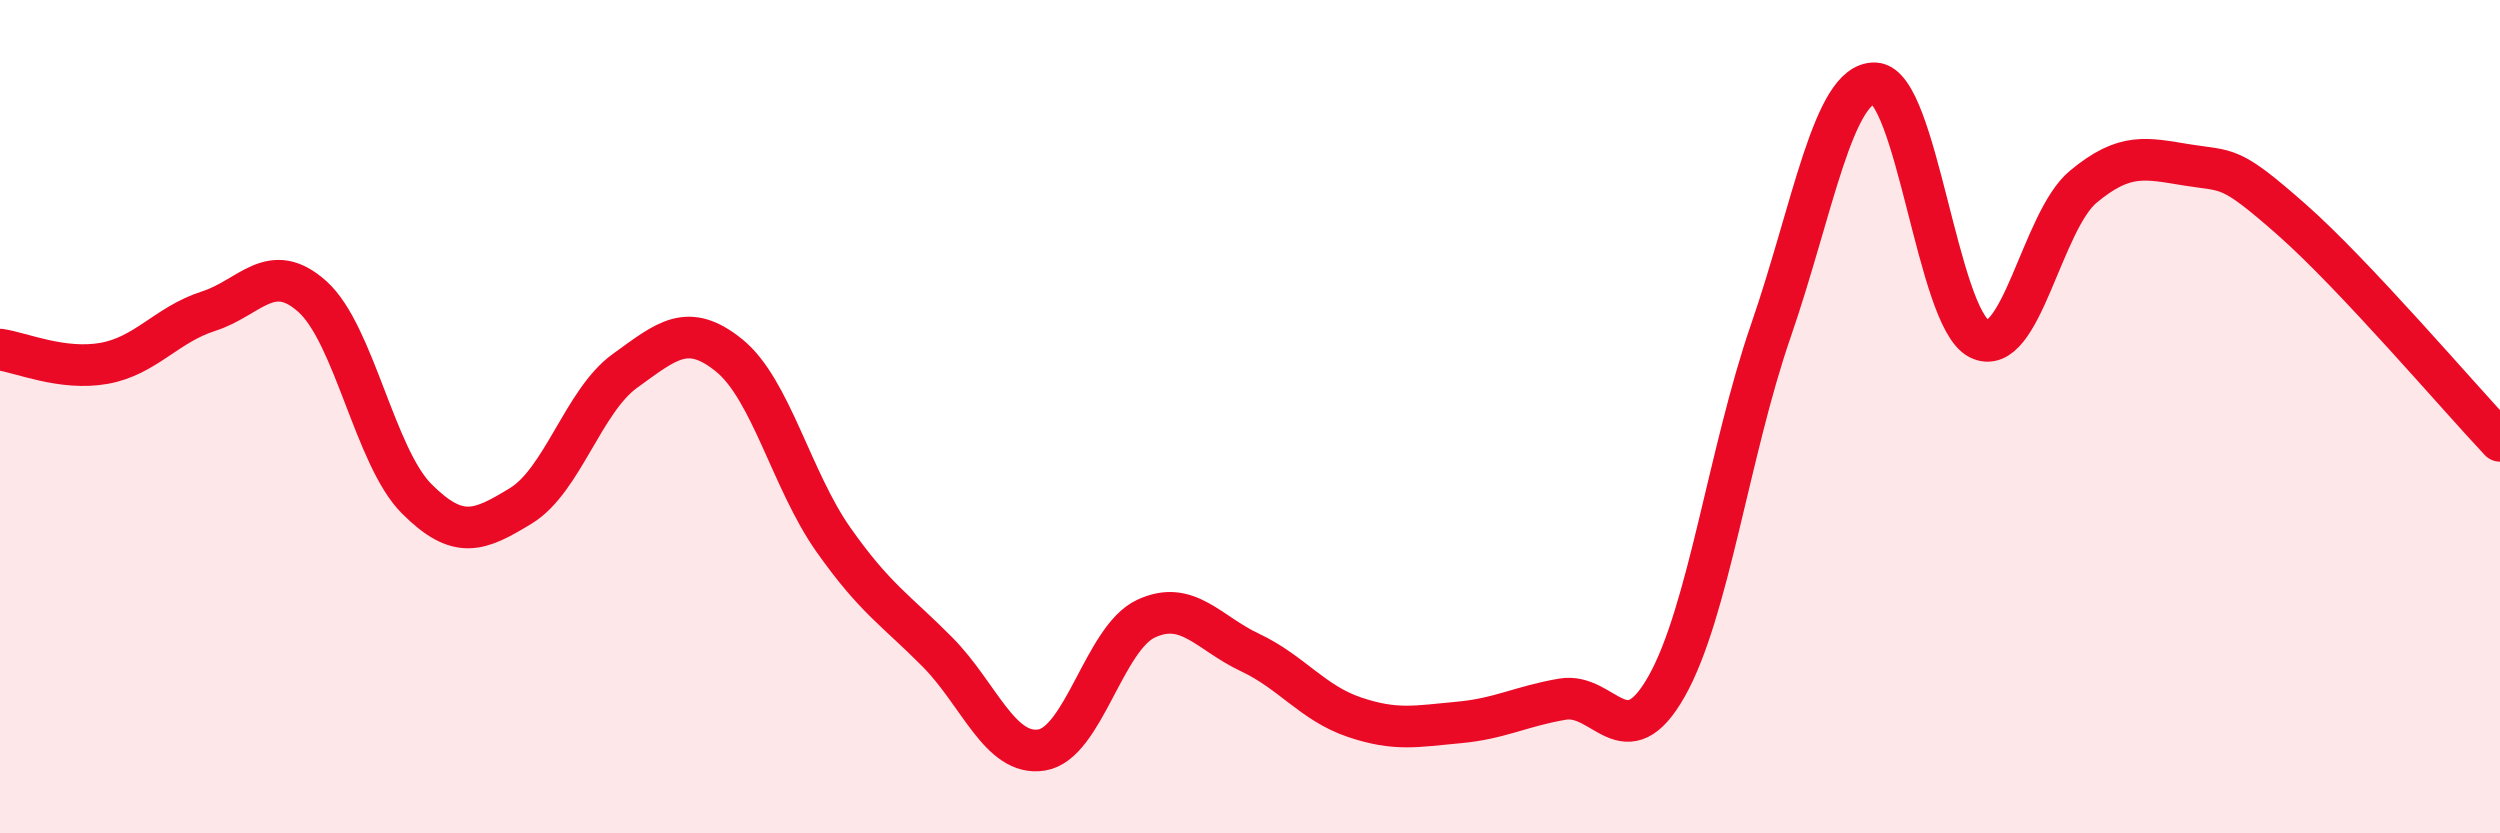 
    <svg width="60" height="20" viewBox="0 0 60 20" xmlns="http://www.w3.org/2000/svg">
      <path
        d="M 0,8.39 C 0.5,8.46 1.5,8.9 2.5,8.72 C 3.5,8.54 4,7.79 5,7.47 C 6,7.15 6.5,6.22 7.5,7.12 C 8.5,8.02 9,10.97 10,11.97 C 11,12.97 11.5,12.75 12.5,12.14 C 13.5,11.53 14,9.62 15,8.9 C 16,8.18 16.5,7.72 17.5,8.53 C 18.5,9.34 19,11.53 20,12.95 C 21,14.37 21.5,14.64 22.5,15.65 C 23.5,16.66 24,18.16 25,18 C 26,17.84 26.5,15.32 27.5,14.85 C 28.5,14.38 29,15.19 30,15.66 C 31,16.13 31.5,16.87 32.5,17.21 C 33.5,17.55 34,17.43 35,17.34 C 36,17.25 36.5,16.95 37.5,16.78 C 38.5,16.61 39,18.24 40,16.47 C 41,14.7 41.5,10.83 42.5,7.94 C 43.5,5.05 44,1.96 45,2 C 46,2.04 46.5,7.63 47.5,8.13 C 48.5,8.63 49,5.31 50,4.48 C 51,3.65 51.5,3.8 52.5,3.96 C 53.5,4.12 53.5,3.95 55,5.27 C 56.5,6.59 59,9.52 60,10.58L60 20L0 20Z"
        fill="#EB0A25"
        opacity="0.1"
        stroke-linecap="round"
        stroke-linejoin="round"
      />
      <path
        d="M 0,8.39 C 0.5,8.46 1.5,8.9 2.5,8.72 C 3.5,8.54 4,7.79 5,7.47 C 6,7.15 6.5,6.22 7.5,7.12 C 8.5,8.02 9,10.97 10,11.97 C 11,12.97 11.5,12.75 12.5,12.14 C 13.5,11.53 14,9.62 15,8.9 C 16,8.18 16.5,7.72 17.5,8.53 C 18.5,9.34 19,11.53 20,12.95 C 21,14.37 21.5,14.64 22.5,15.65 C 23.5,16.66 24,18.16 25,18 C 26,17.84 26.5,15.32 27.5,14.85 C 28.5,14.38 29,15.19 30,15.66 C 31,16.13 31.5,16.87 32.5,17.21 C 33.5,17.55 34,17.43 35,17.34 C 36,17.25 36.5,16.95 37.5,16.78 C 38.5,16.61 39,18.24 40,16.47 C 41,14.7 41.5,10.83 42.5,7.94 C 43.5,5.05 44,1.96 45,2 C 46,2.04 46.5,7.63 47.5,8.13 C 48.5,8.63 49,5.31 50,4.48 C 51,3.65 51.5,3.8 52.5,3.96 C 53.5,4.12 53.5,3.95 55,5.27 C 56.5,6.59 59,9.52 60,10.58"
        stroke="#EB0A25"
        stroke-width="1"
        fill="none"
        stroke-linecap="round"
        stroke-linejoin="round"
      />
    </svg>
  